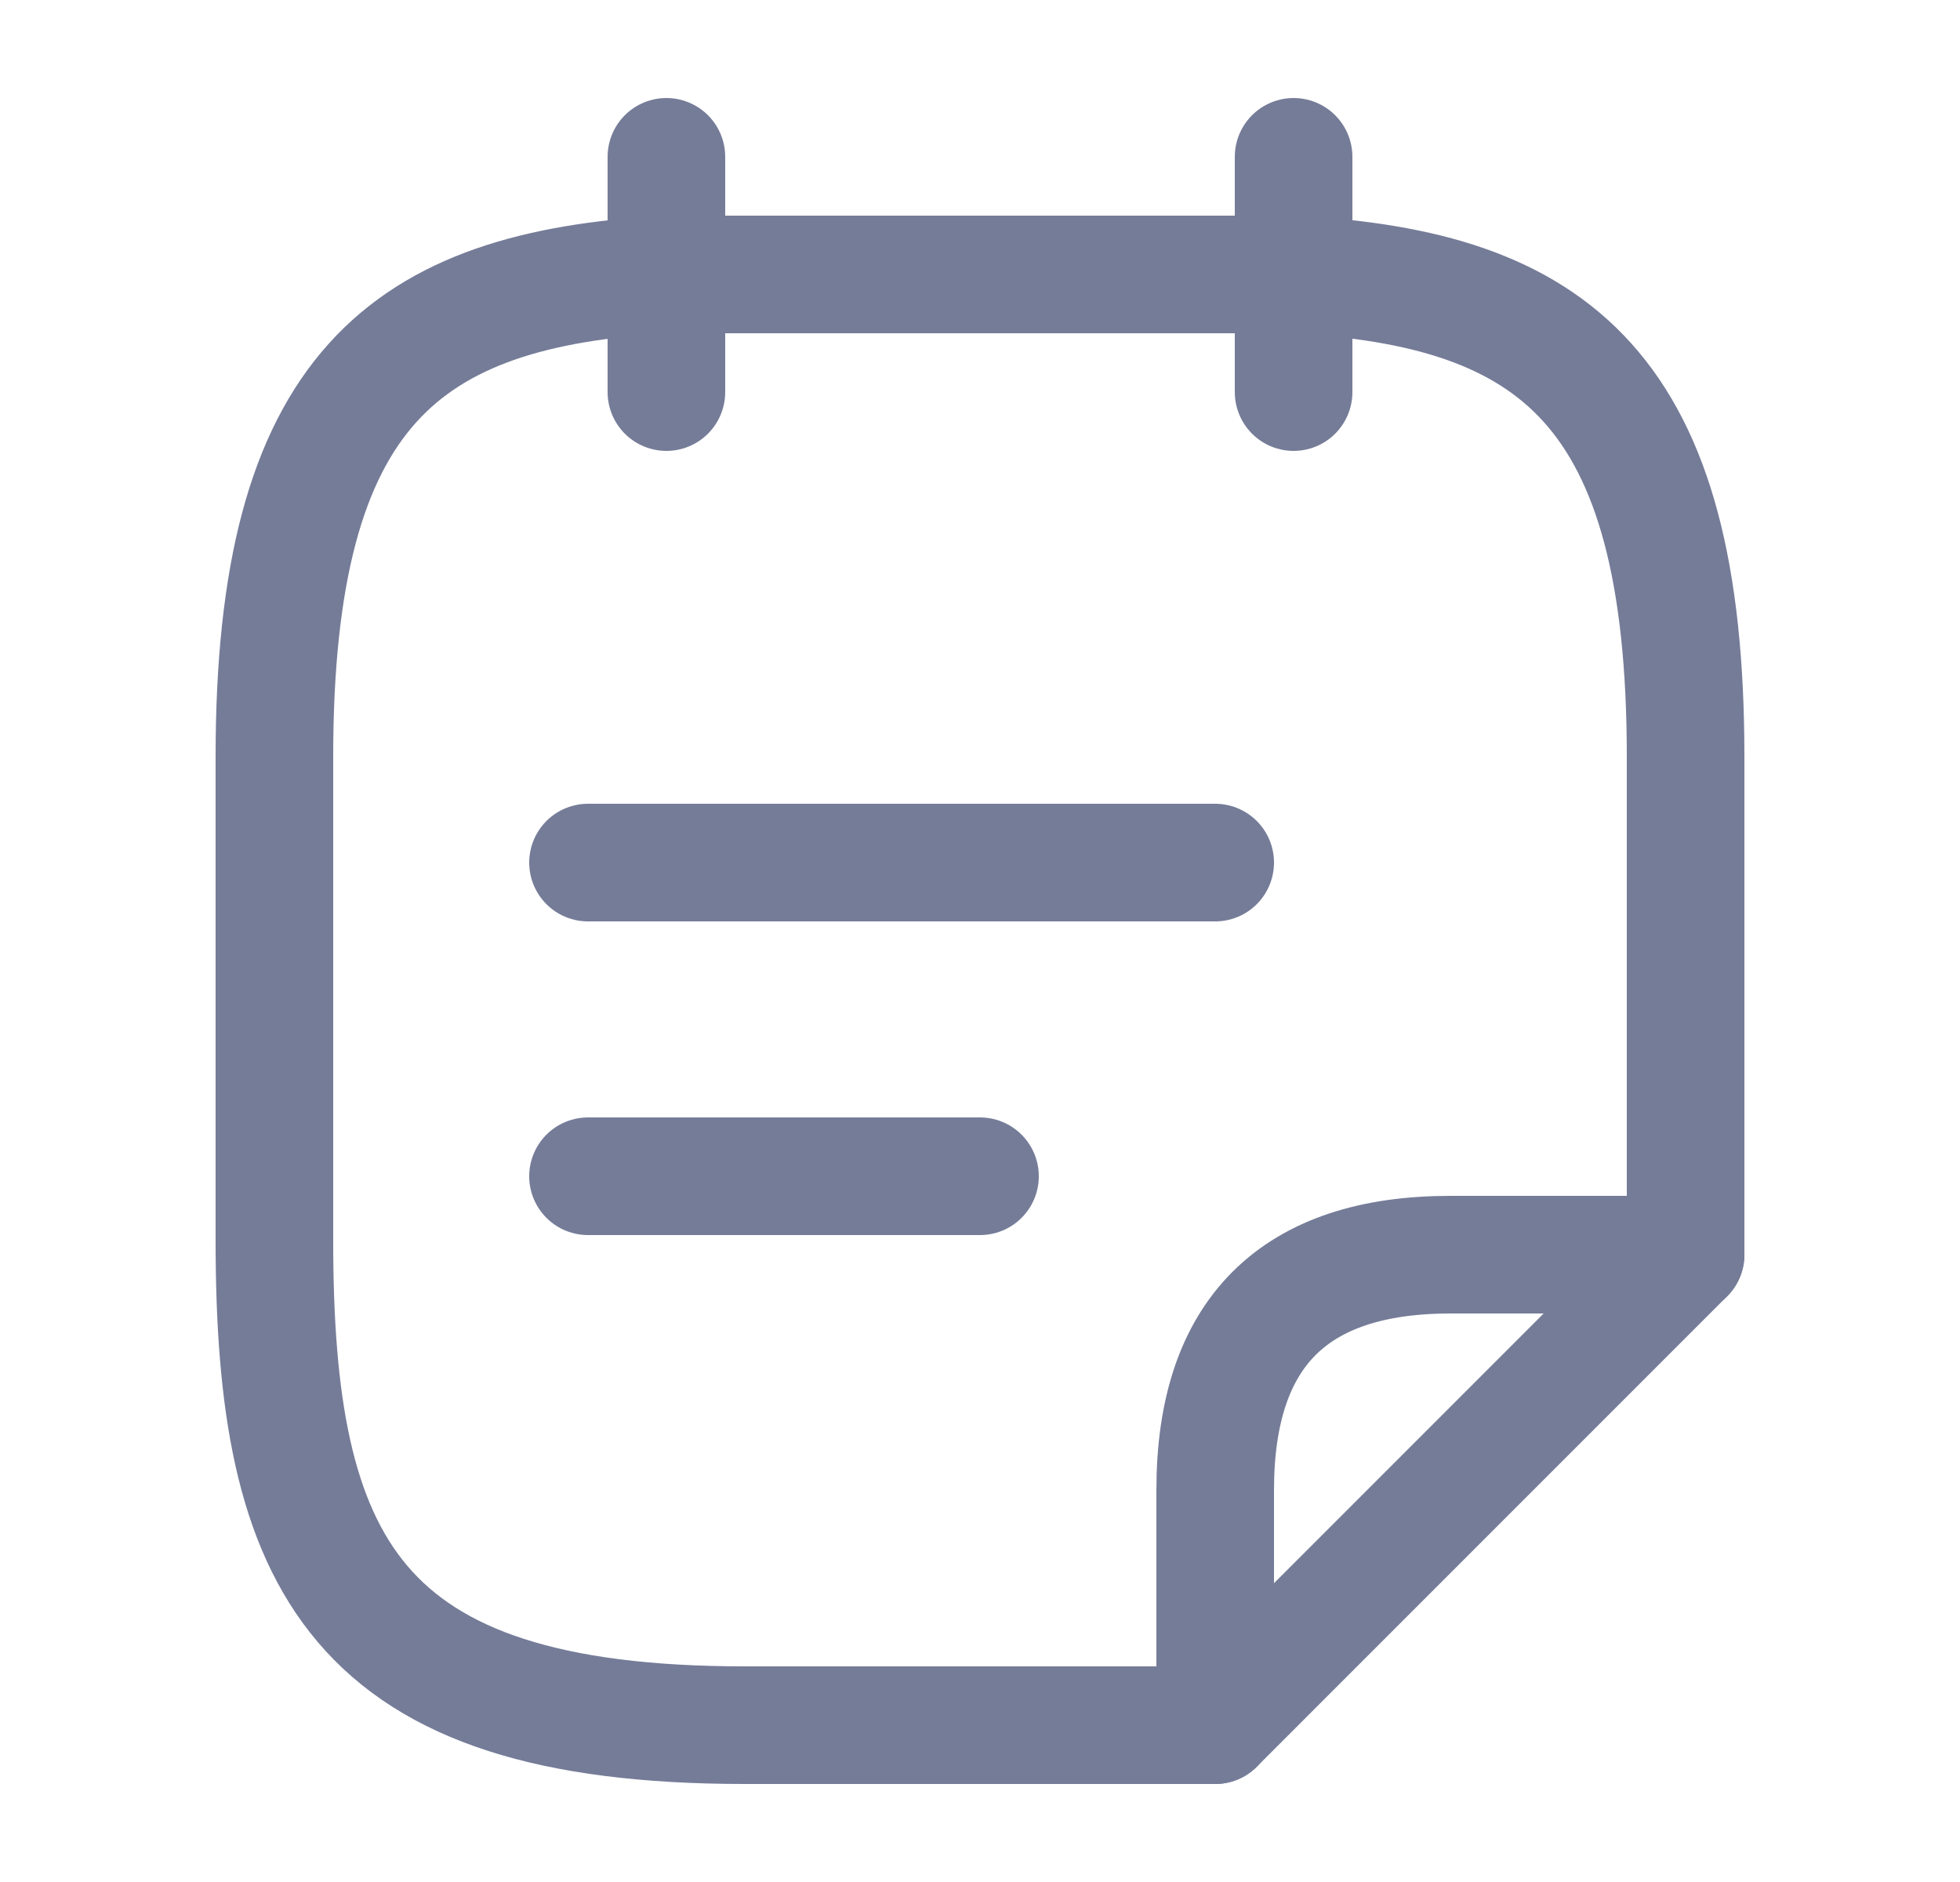 <svg width="25" height="24" viewBox="0 0 25 24" fill="none" xmlns="http://www.w3.org/2000/svg">
<path d="M8.5 2V5" stroke="#757C98" stroke-width="1.5" stroke-miterlimit="10" stroke-linecap="round" stroke-linejoin="round"/>
<path d="M16.5 2V5" stroke="#757C98" stroke-width="1.5" stroke-miterlimit="10" stroke-linecap="round" stroke-linejoin="round"/>
<path d="M7.5 11H15.5" stroke="#757C98" stroke-width="1.5" stroke-miterlimit="10" stroke-linecap="round" stroke-linejoin="round"/>
<path d="M7.5 15H12.5" stroke="#757C98" stroke-width="1.5" stroke-miterlimit="10" stroke-linecap="round" stroke-linejoin="round"/>
<path d="M15.5 22H9.5C4.5 22 3.5 19.94 3.5 15.82V9.65C3.5 4.95 5.17 3.69 8.5 3.5H16.5C19.83 3.68 21.5 4.95 21.5 9.65V16" stroke="#757C98" stroke-width="1.5" stroke-miterlimit="10" stroke-linecap="round" stroke-linejoin="round"/>
<path d="M21.5 16L15.5 22V19C15.5 17 16.5 16 18.5 16H21.5Z" stroke="#757C98" stroke-width="1.5" stroke-linecap="round" stroke-linejoin="round"/>
</svg>
